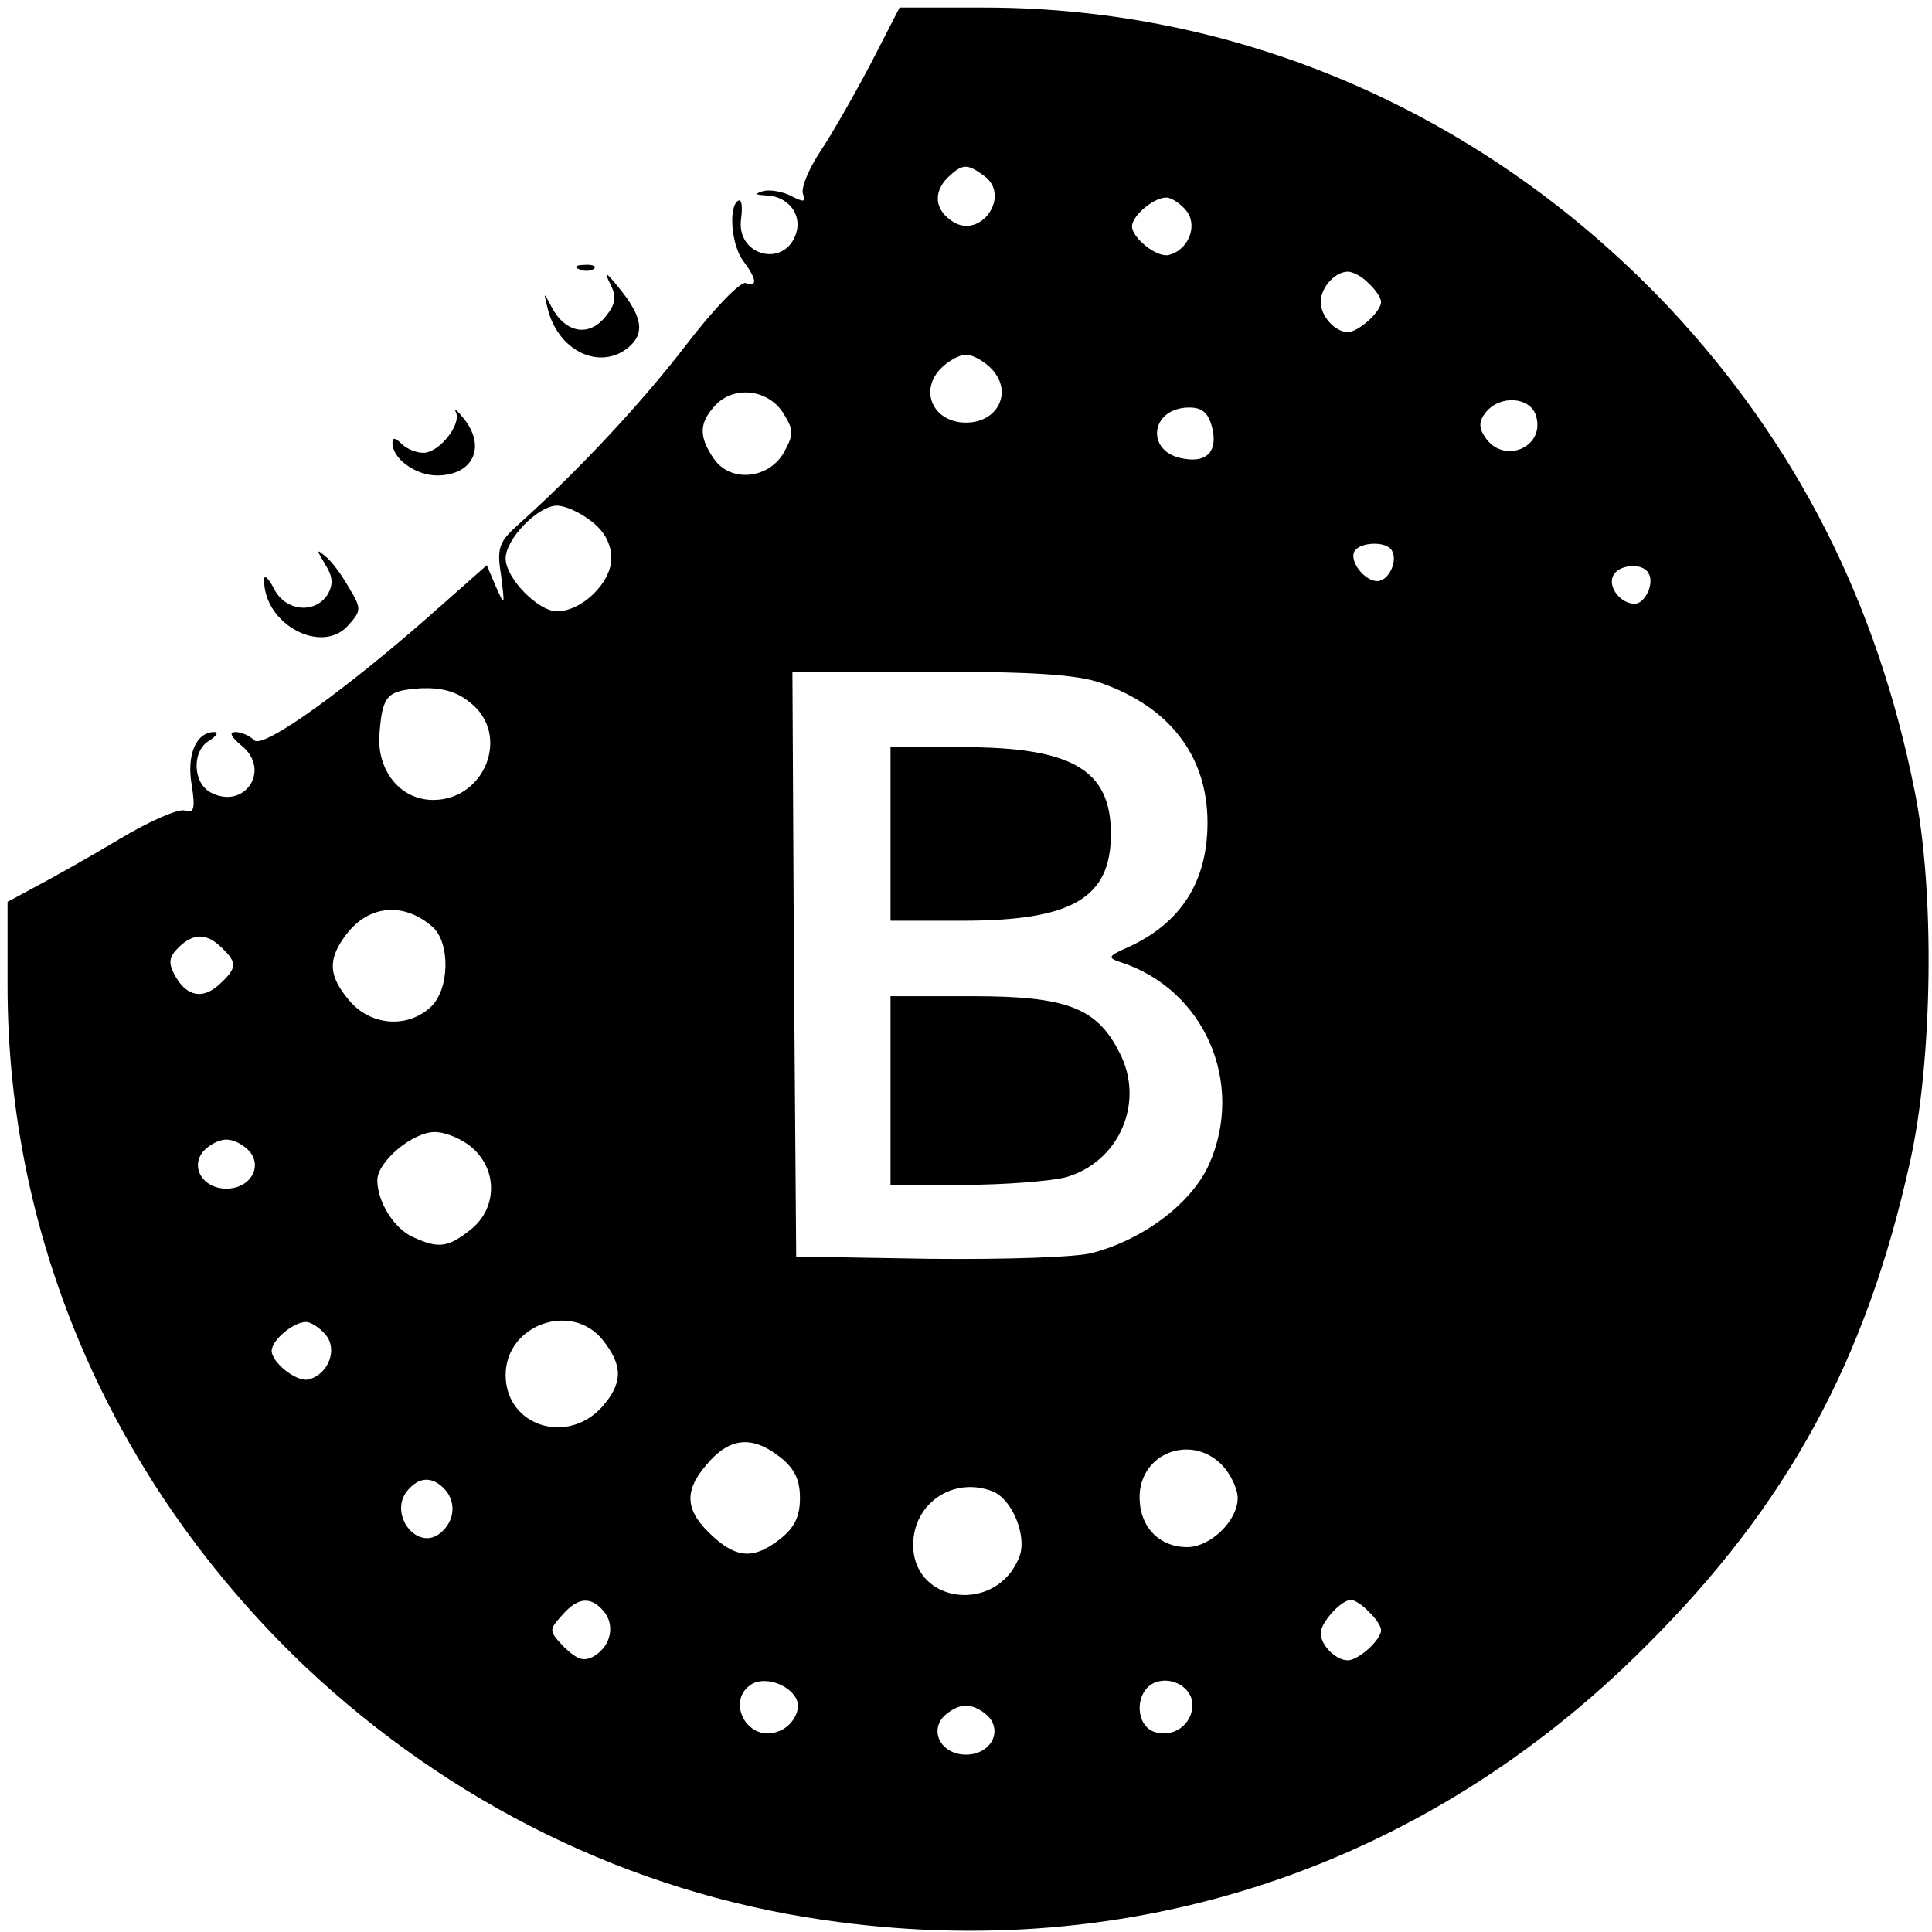 <?xml version="1.0" standalone="no"?>
<!DOCTYPE svg PUBLIC "-//W3C//DTD SVG 20010904//EN"
 "http://www.w3.org/TR/2001/REC-SVG-20010904/DTD/svg10.dtd">
<svg version="1.0" xmlns="http://www.w3.org/2000/svg"
 width="256pt" height="256pt" viewBox="0 0 256 256"
 preserveAspectRatio="xMidYMid meet">
<g transform="translate(0,256) scale(0.1,-0.1)"
fill="#000000" stroke="none">
<path d="M1155 2478 c-21 -40 -51 -93 -67 -117 -16 -24 -27 -50 -24 -58 4 -11
1 -11 -15 -3 -11 6 -28 9 -37 7 -13 -4 -12 -5 4 -6 28 -1 47 -25 39 -50 -15
-47 -80 -30 -73 19 2 16 1 27 -4 24 -13 -8 -9 -59 7 -80 18 -24 19 -35 3 -29
-7 2 -42 -34 -78 -81 -59 -77 -143 -167 -221 -237 -28 -25 -31 -32 -25 -70 5
-40 5 -41 -7 -14 l-12 28 -60 -53 c-121 -108 -236 -191 -248 -179 -6 6 -17 11
-25 11 -9 0 -6 -6 8 -18 40 -32 4 -86 -41 -62 -24 13 -25 56 -1 69 9 6 12 11
6 11 -24 0 -37 -30 -30 -70 5 -32 3 -38 -9 -34 -8 3 -47 -14 -87 -38 -40 -24
-90 -52 -111 -63 l-37 -20 0 -111 c0 -340 141 -661 394 -902 193 -182 431
-299 687 -336 408 -60 797 69 1090 363 188 187 292 379 350 642 30 134 33 359
6 491 -50 251 -157 460 -324 639 -242 257 -566 399 -909 399 l-112 0 -37 -72z
m149 -151 c36 -26 -4 -84 -41 -61 -24 15 -27 38 -8 58 20 19 26 20 49 3z m270
-49 c13 -21 -2 -51 -26 -56 -16 -3 -48 23 -48 38 0 15 32 41 48 38 8 -2 20
-11 26 -20z m240 -94 c9 -8 16 -19 16 -24 0 -13 -30 -40 -44 -40 -17 0 -36 21
-36 40 0 19 19 40 36 40 7 0 20 -7 28 -16z m-499 -114 c27 -30 7 -70 -35 -70
-42 0 -62 40 -35 70 10 11 26 20 35 20 9 0 25 -9 35 -20z m-278 -56 c15 -24
15 -29 2 -53 -20 -36 -71 -41 -93 -9 -20 29 -20 47 1 70 24 27 69 23 90 -8z
m998 -4 c14 -43 -44 -67 -68 -28 -8 12 -7 21 2 32 19 23 58 20 66 -4z m-429
-16 c8 -31 -6 -47 -36 -42 -53 7 -47 68 6 68 17 0 25 -7 30 -26z m-822 -125
c17 -13 26 -30 26 -49 0 -32 -39 -70 -72 -70 -25 0 -68 44 -68 70 0 26 43 70
68 70 11 0 31 -9 46 -21z m1060 -38 c9 -14 -4 -41 -19 -41 -17 0 -38 27 -30
40 8 12 42 13 49 1z m340 -30 c9 -13 -4 -41 -18 -41 -18 0 -35 21 -29 36 6 16
39 19 47 5z m-725 -146 c91 -32 141 -97 141 -185 0 -78 -35 -133 -105 -165
-27 -12 -28 -14 -10 -20 111 -36 165 -160 117 -268 -23 -51 -86 -99 -154 -117
-20 -6 -117 -9 -215 -8 l-178 3 -3 388 -2 387 184 0 c136 0 194 -4 225 -15z
m-836 -26 c54 -42 20 -129 -49 -129 -44 0 -76 40 -71 90 4 49 10 55 55 58 27
1 47 -4 65 -19z m-50 -297 c24 -21 23 -84 -3 -107 -31 -28 -79 -24 -107 9 -27
32 -29 53 -7 84 30 43 78 48 117 14z m-279 -28 c21 -20 20 -27 -4 -49 -22 -20
-44 -15 -59 14 -8 15 -7 23 5 35 20 20 38 20 58 0z m333 -266 c33 -30 31 -80
-3 -107 -30 -24 -43 -26 -77 -10 -25 11 -47 47 -47 75 0 25 47 64 76 64 15 0
38 -10 51 -22z m-296 -4 c17 -21 0 -49 -31 -49 -31 0 -48 28 -31 49 8 9 21 16
31 16 10 0 23 -7 31 -16z m103 -246 c13 -21 -2 -51 -26 -56 -16 -3 -48 23 -48
38 0 15 32 41 48 38 8 -2 20 -11 26 -20z m365 -4 c27 -34 26 -57 -1 -88 -47
-52 -128 -25 -128 42 0 67 88 98 129 46z m235 -155 c19 -15 26 -30 26 -54 0
-24 -7 -39 -26 -54 -34 -27 -57 -26 -88 2 -38 34 -41 60 -10 96 30 36 60 40
98 10z m586 -11 c11 -12 20 -31 20 -43 0 -30 -36 -65 -67 -65 -37 0 -63 27
-63 66 0 59 69 85 110 42z m-1032 -30 c17 -17 15 -43 -4 -59 -31 -26 -70 25
-44 56 15 18 32 19 48 3z m727 -4 c26 -10 46 -59 36 -86 -29 -77 -141 -64
-141 15 0 55 53 91 105 71z m-515 -159 c15 -18 10 -45 -12 -59 -14 -8 -22 -6
-40 11 -21 22 -21 23 -3 43 21 24 38 25 55 5z m1014 -1 c9 -8 16 -19 16 -24 0
-13 -30 -40 -44 -40 -16 0 -36 20 -36 36 0 14 27 44 40 44 5 0 16 -7 24 -16z
m-760 -113 c10 -15 -4 -40 -25 -46 -40 -13 -68 43 -32 64 17 9 46 0 57 -18z
m526 -10 c0 -26 -25 -44 -50 -36 -25 8 -27 50 -3 64 23 12 53 -4 53 -28z
m-269 -17 c17 -21 0 -49 -31 -49 -31 0 -48 28 -31 49 8 9 21 16 31 16 10 0 23
-7 31 -16z"/>
<path d="M1180 1455 l0 -115 95 0 c146 0 197 30 197 115 0 85 -51 115 -197
115 l-95 0 0 -115z"/>
<path d="M1180 1115 l0 -125 98 0 c53 0 114 5 134 10 71 20 106 100 71 166
-30 59 -70 74 -195 74 l-108 0 0 -125z"/>
<path d="M768 2203 c7 -3 16 -2 19 1 4 3 -2 6 -13 5 -11 0 -14 -3 -6 -6z"/>
<path d="M809 2183 c8 -16 7 -26 -7 -43 -22 -27 -53 -21 -71 13 -11 21 -11 21
-5 -3 14 -55 68 -81 106 -51 23 19 20 41 -13 81 -17 21 -19 21 -10 3z"/>
<path d="M604 2014 c8 -16 -22 -54 -43 -54 -9 0 -22 5 -29 12 -8 8 -12 9 -12
1 0 -21 31 -43 59 -43 48 0 66 38 35 76 -8 10 -13 14 -10 8z"/>
<path d="M431 1812 c10 -16 11 -26 3 -40 -17 -26 -56 -22 -71 8 -7 14 -13 19
-13 12 -1 -59 77 -101 112 -60 17 19 17 22 0 50 -9 16 -23 35 -31 41 -12 10
-12 9 0 -11z"/>
</g>
</svg>
